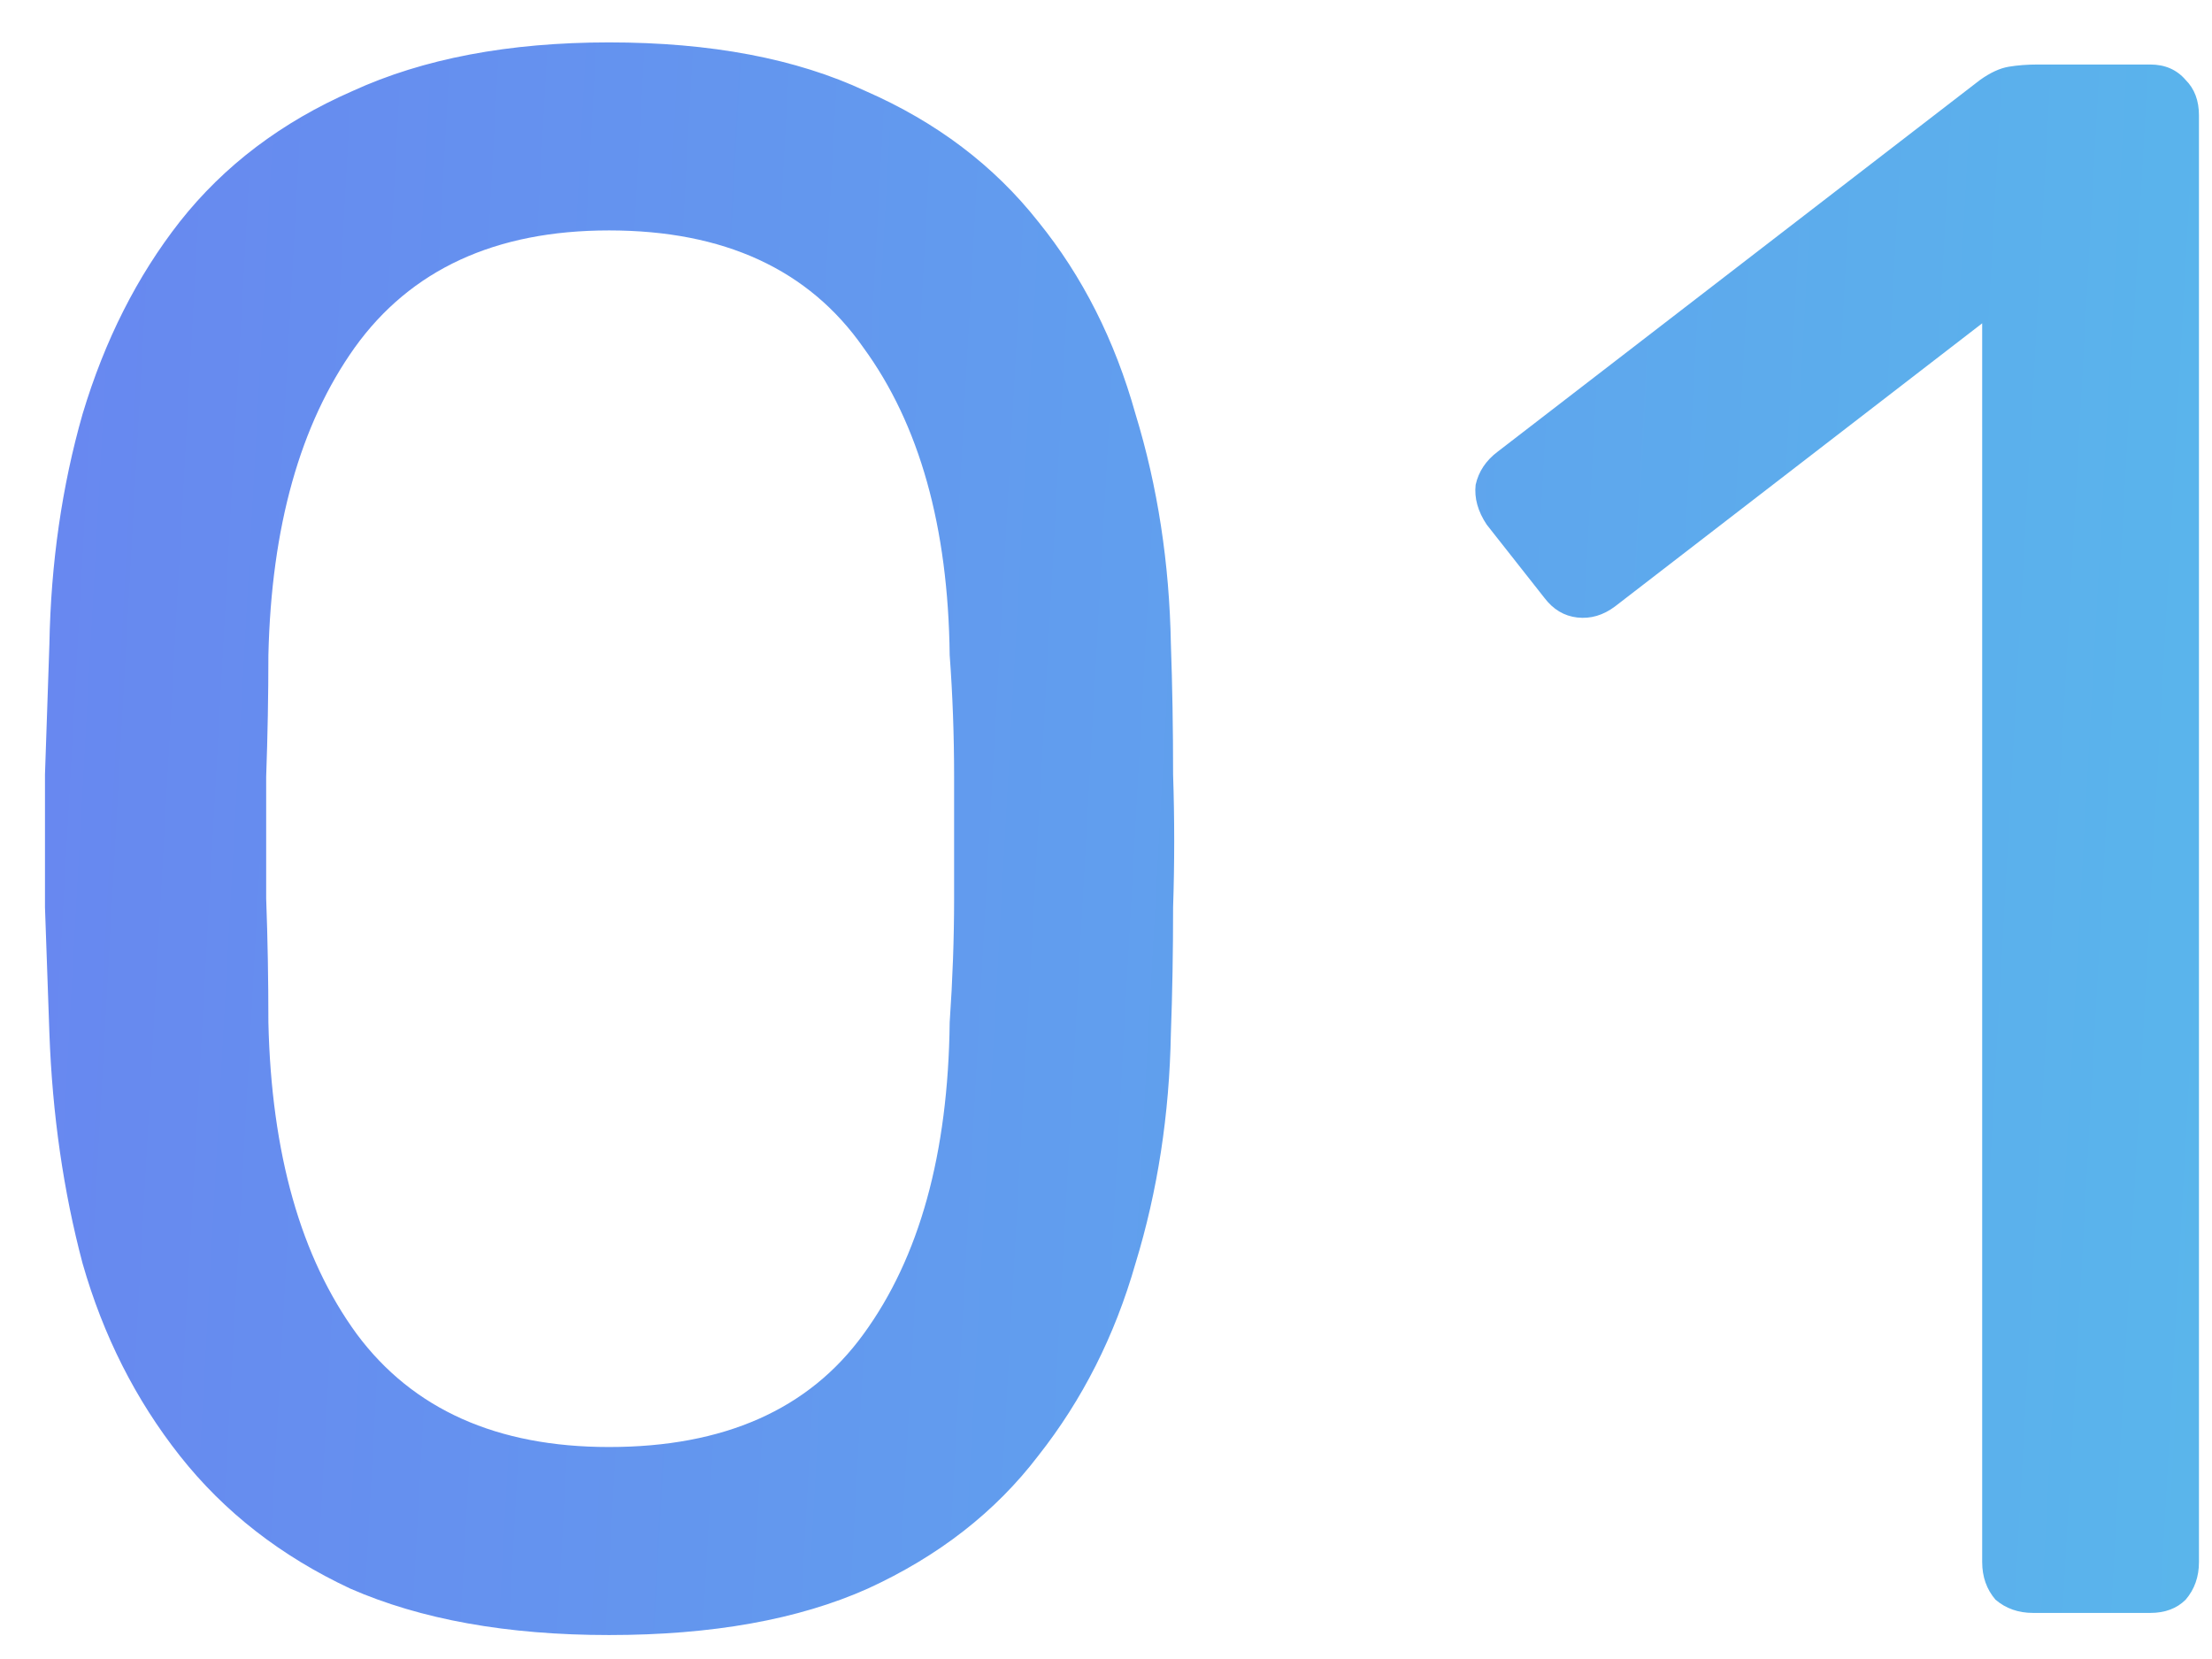 <svg viewBox="0 0 48 36" fill="none" xmlns="http://www.w3.org/2000/svg">
<path d="M13.216 35.48C11.008 35.48 9.136 35.144 7.6 34.472C6.096 33.768 4.864 32.808 3.904 31.592C2.944 30.376 2.24 28.984 1.792 27.416C1.376 25.848 1.136 24.184 1.072 22.424C1.04 21.56 1.008 20.648 0.976 19.688C0.976 18.728 0.976 17.768 0.976 16.808C1.008 15.816 1.04 14.872 1.072 13.976C1.104 12.216 1.344 10.552 1.792 8.984C2.272 7.384 2.976 5.992 3.904 4.808C4.864 3.592 6.112 2.648 7.648 1.976C9.184 1.272 11.04 0.92 13.216 0.92C15.424 0.92 17.28 1.272 18.784 1.976C20.32 2.648 21.568 3.592 22.528 4.808C23.488 5.992 24.192 7.384 24.64 8.984C25.12 10.552 25.376 12.216 25.408 13.976C25.44 14.872 25.456 15.816 25.456 16.808C25.488 17.768 25.488 18.728 25.456 19.688C25.456 20.648 25.44 21.56 25.408 22.424C25.376 24.184 25.12 25.848 24.64 27.416C24.192 28.984 23.488 30.376 22.528 31.592C21.6 32.808 20.368 33.768 18.832 34.472C17.328 35.144 15.456 35.48 13.216 35.48ZM13.216 31.4C15.712 31.4 17.552 30.584 18.736 28.952C19.952 27.288 20.576 25.032 20.608 22.184C20.672 21.256 20.704 20.36 20.704 19.496C20.704 18.6 20.704 17.72 20.704 16.856C20.704 15.96 20.672 15.08 20.608 14.216C20.576 11.432 19.952 9.208 18.736 7.544C17.552 5.848 15.712 5 13.216 5C10.752 5 8.912 5.848 7.696 7.544C6.512 9.208 5.888 11.432 5.824 14.216C5.824 15.08 5.808 15.96 5.776 16.856C5.776 17.72 5.776 18.6 5.776 19.496C5.808 20.36 5.824 21.256 5.824 22.184C5.888 25.032 6.528 27.288 7.744 28.952C8.96 30.584 10.784 31.4 13.216 31.4ZM44.117 35C43.797 35 43.525 34.904 43.301 34.712C43.109 34.488 43.013 34.216 43.013 33.896V7.016L35.045 13.16C34.789 13.352 34.517 13.432 34.229 13.4C33.941 13.368 33.701 13.224 33.509 12.968L32.261 11.384C32.069 11.096 31.989 10.808 32.021 10.52C32.085 10.232 32.245 9.992 32.501 9.8L42.965 1.736C43.189 1.576 43.397 1.48 43.589 1.448C43.781 1.416 43.989 1.4 44.213 1.4H46.661C46.981 1.4 47.237 1.512 47.429 1.736C47.621 1.928 47.717 2.184 47.717 2.504V33.896C47.717 34.216 47.621 34.488 47.429 34.712C47.237 34.904 46.981 35 46.661 35H44.117Z" fill="url(#paint0_linear_417_1346)"/>
<defs>
<linearGradient id="paint0_linear_417_1346" x1="-2" y1="-5" x2="54.684" y2="-1.871" gradientUnits="userSpaceOnUse">
<stop stop-color="#6984F0"/>
<stop offset="1" stop-color="#58BAEB"/>
</linearGradient>
</defs>
</svg>
